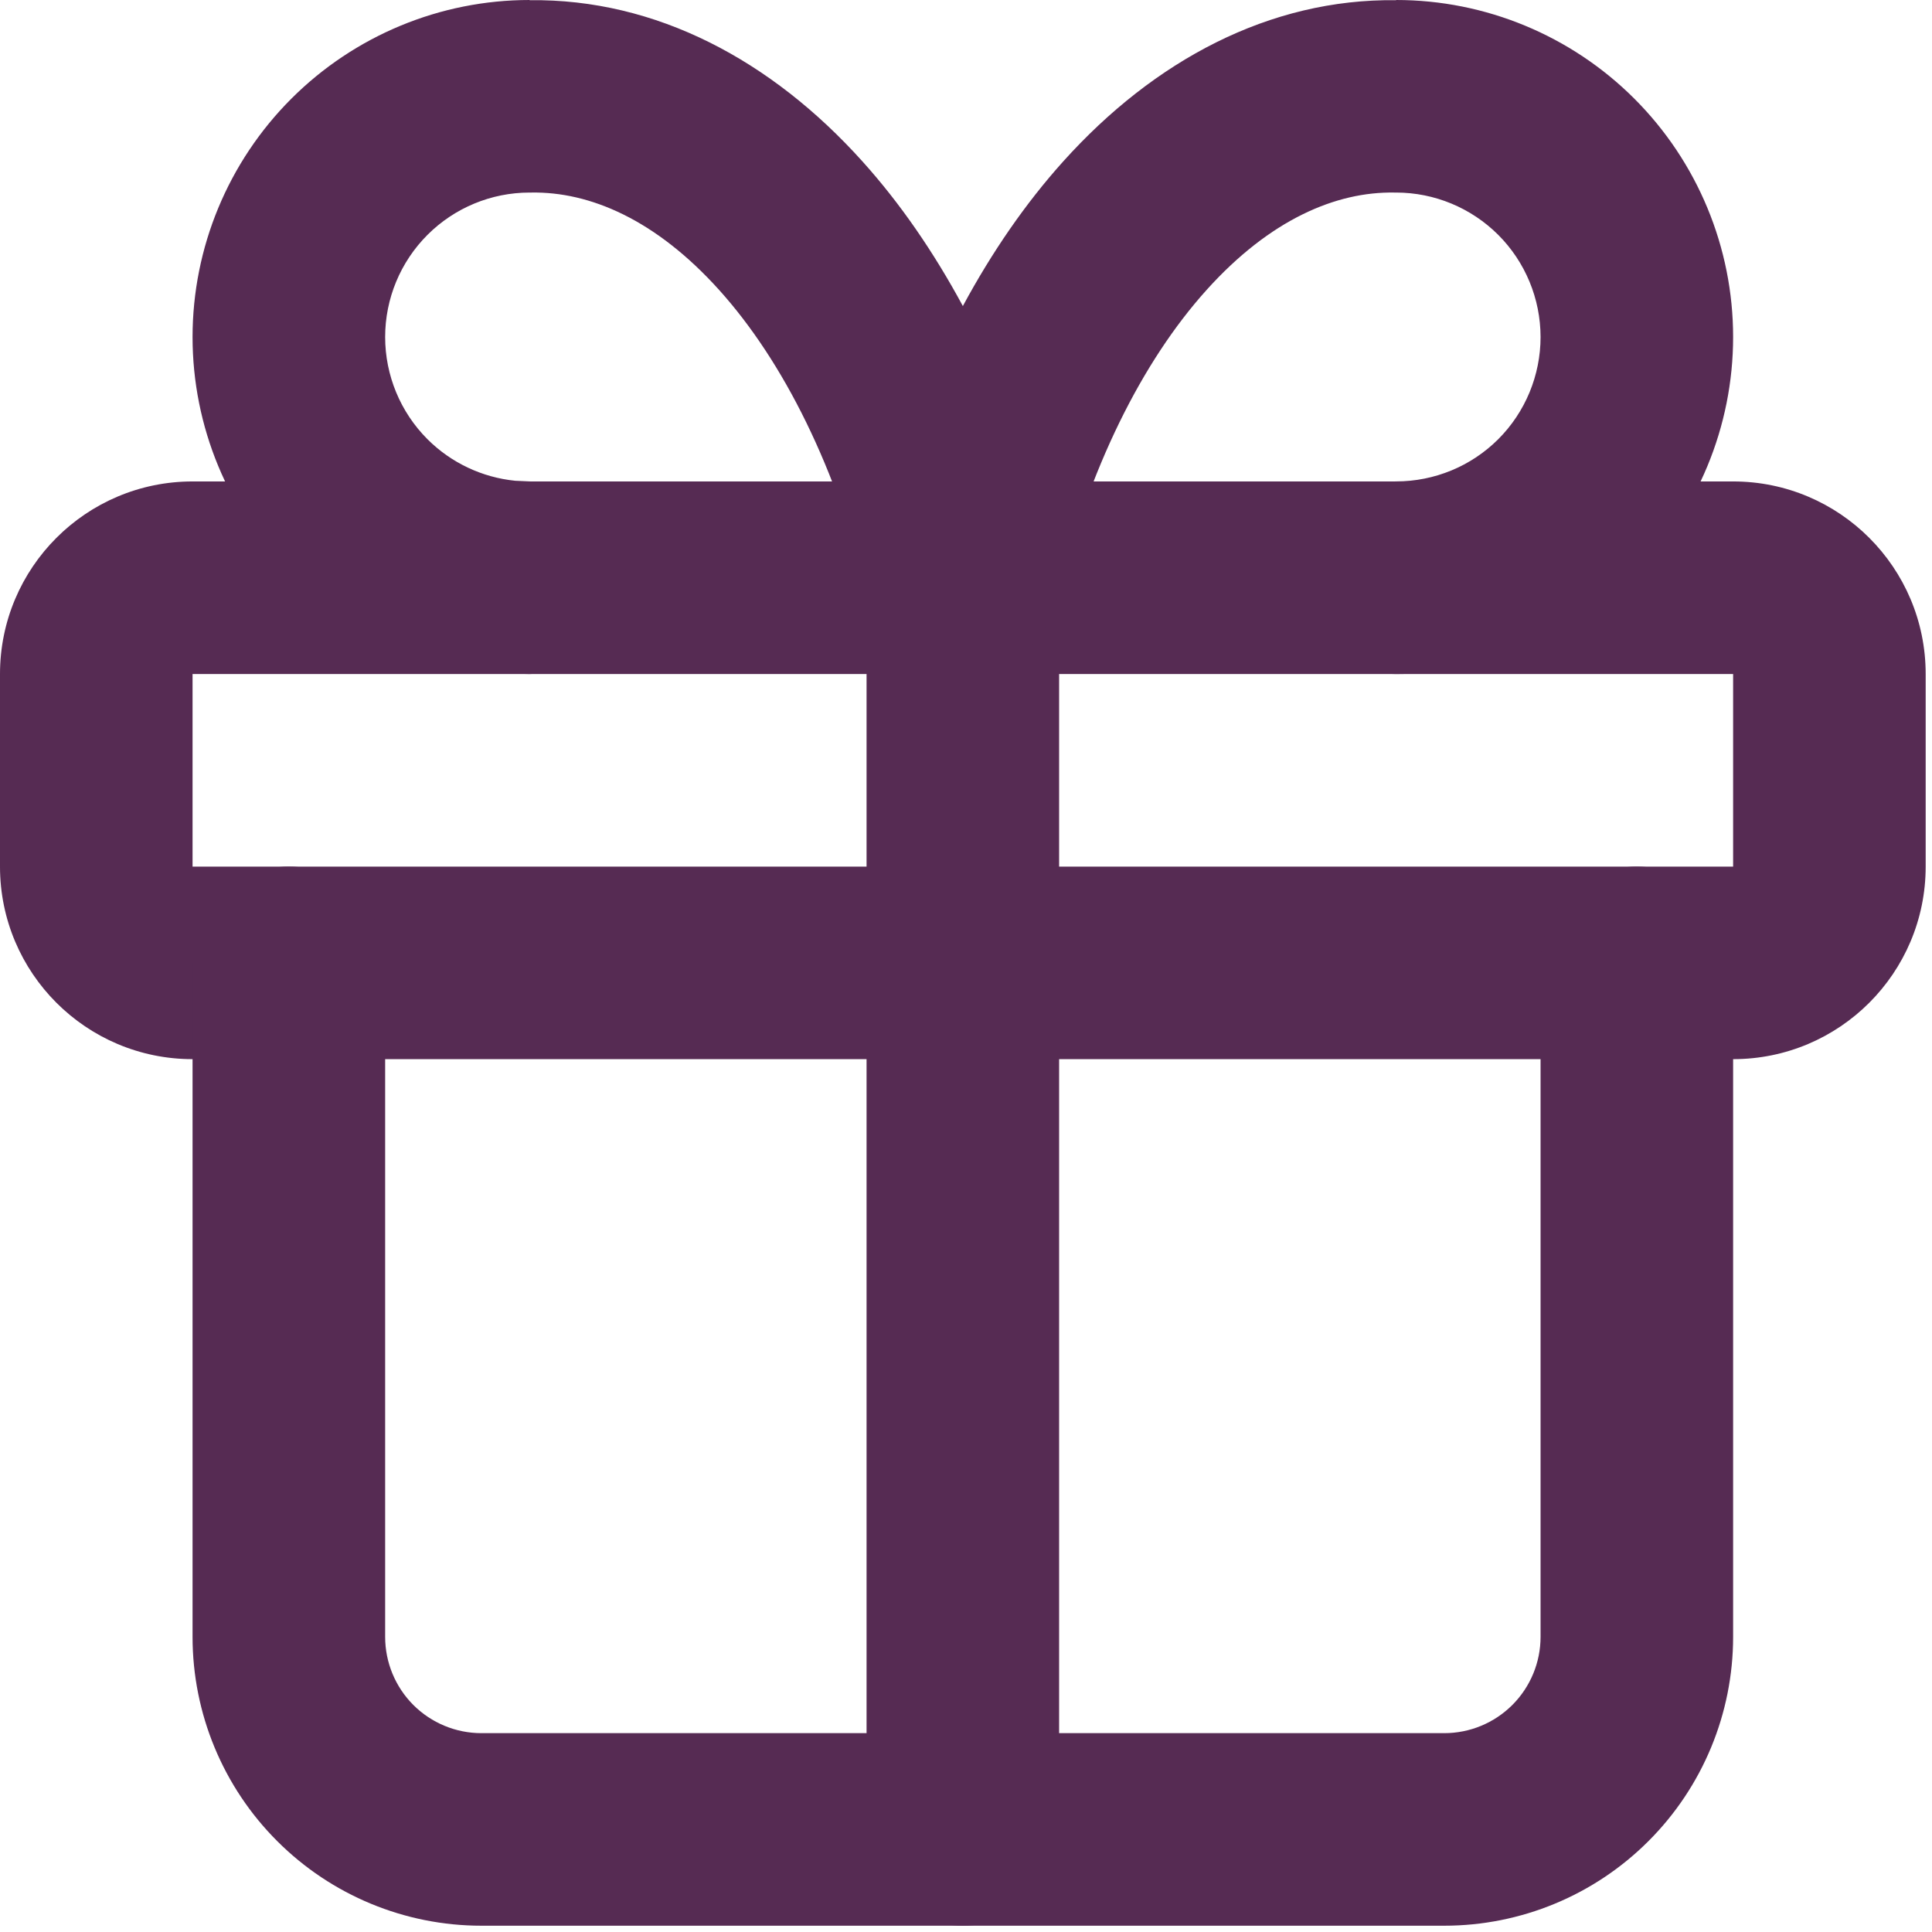 <?xml version="1.0" encoding="utf-8"?>
<svg xmlns="http://www.w3.org/2000/svg" fill="none" height="100%" overflow="visible" preserveAspectRatio="none" style="display: block;" viewBox="0 0 51 51" width="100%">
<g id="vector">
<path d="M5.083 17.793V22.876H45.75V17.793H5.083ZM50.833 22.876C50.833 25.683 48.557 27.959 45.75 27.959H5.083C2.276 27.959 0 25.683 0 22.876V17.793C0 14.985 2.276 12.709 5.083 12.709H45.75C48.557 12.709 50.833 14.985 50.833 17.793V22.876Z" fill="#562B53"/>
<path d="M22.875 48.293V15.251C22.875 13.847 24.013 12.709 25.417 12.709C26.82 12.709 27.958 13.847 27.958 15.251V48.293C27.958 49.697 26.82 50.834 25.417 50.834C24.013 50.834 22.875 49.697 22.875 48.293Z" fill="#562B53"/>
<path d="M5.083 43.209V25.418C5.083 24.014 6.221 22.876 7.625 22.876C9.029 22.876 10.167 24.014 10.167 25.418V43.209C10.167 43.883 10.435 44.53 10.911 45.007C11.388 45.483 12.034 45.751 12.708 45.751H38.125C38.799 45.751 39.445 45.483 39.922 45.007C40.399 44.53 40.667 43.883 40.667 43.209V25.418C40.667 24.014 41.805 22.876 43.208 22.876C44.612 22.876 45.75 24.014 45.75 25.418V43.209C45.75 45.232 44.946 47.171 43.516 48.6C42.086 50.031 40.147 50.834 38.125 50.834H12.708C10.686 50.834 8.747 50.031 7.317 48.6C5.887 47.171 5.083 45.232 5.083 43.209Z" fill="#562B53"/>
<path d="M40.667 8.896C40.666 7.885 40.264 6.915 39.55 6.2C38.835 5.486 37.865 5.083 36.854 5.083C36.839 5.083 36.824 5.084 36.809 5.083C35.268 5.057 33.525 5.793 31.848 7.657C30.157 9.536 28.733 12.361 27.886 15.851C27.61 16.99 26.589 17.792 25.417 17.792C24.244 17.792 23.224 16.99 22.947 15.851C22.1 12.361 20.676 9.536 18.986 7.657C17.308 5.793 15.566 5.057 14.024 5.083C14.009 5.084 13.994 5.083 13.979 5.083C12.968 5.083 11.998 5.486 11.284 6.2C10.569 6.915 10.167 7.885 10.167 8.896C10.167 9.907 10.569 10.879 11.284 11.594C11.909 12.219 12.73 12.604 13.602 12.691L13.979 12.708L14.24 12.723C15.521 12.854 16.52 13.935 16.521 15.25C16.521 16.566 15.521 17.649 14.24 17.779L13.979 17.792L13.537 17.782C11.339 17.672 9.253 16.751 7.69 15.188C6.021 13.52 5.083 11.255 5.083 8.896C5.084 6.537 6.021 4.274 7.69 2.606C9.358 0.938 11.62 0 13.979 0V0.005C17.324 -0.038 20.371 1.599 22.763 4.257C23.765 5.369 24.65 6.658 25.417 8.079C26.183 6.658 27.069 5.369 28.07 4.257C30.462 1.599 33.51 -0.038 36.854 0.005V0C39.213 0 41.476 0.938 43.144 2.606C44.812 4.274 45.75 6.537 45.75 8.896C45.75 11.255 44.812 13.52 43.144 15.188C41.476 16.856 39.213 17.792 36.854 17.792C35.45 17.792 34.312 16.654 34.312 15.25C34.313 13.847 35.451 12.708 36.854 12.708C37.865 12.708 38.835 12.308 39.55 11.594C40.265 10.879 40.667 9.907 40.667 8.896Z" fill="#562B53"/>
</g>
</svg>